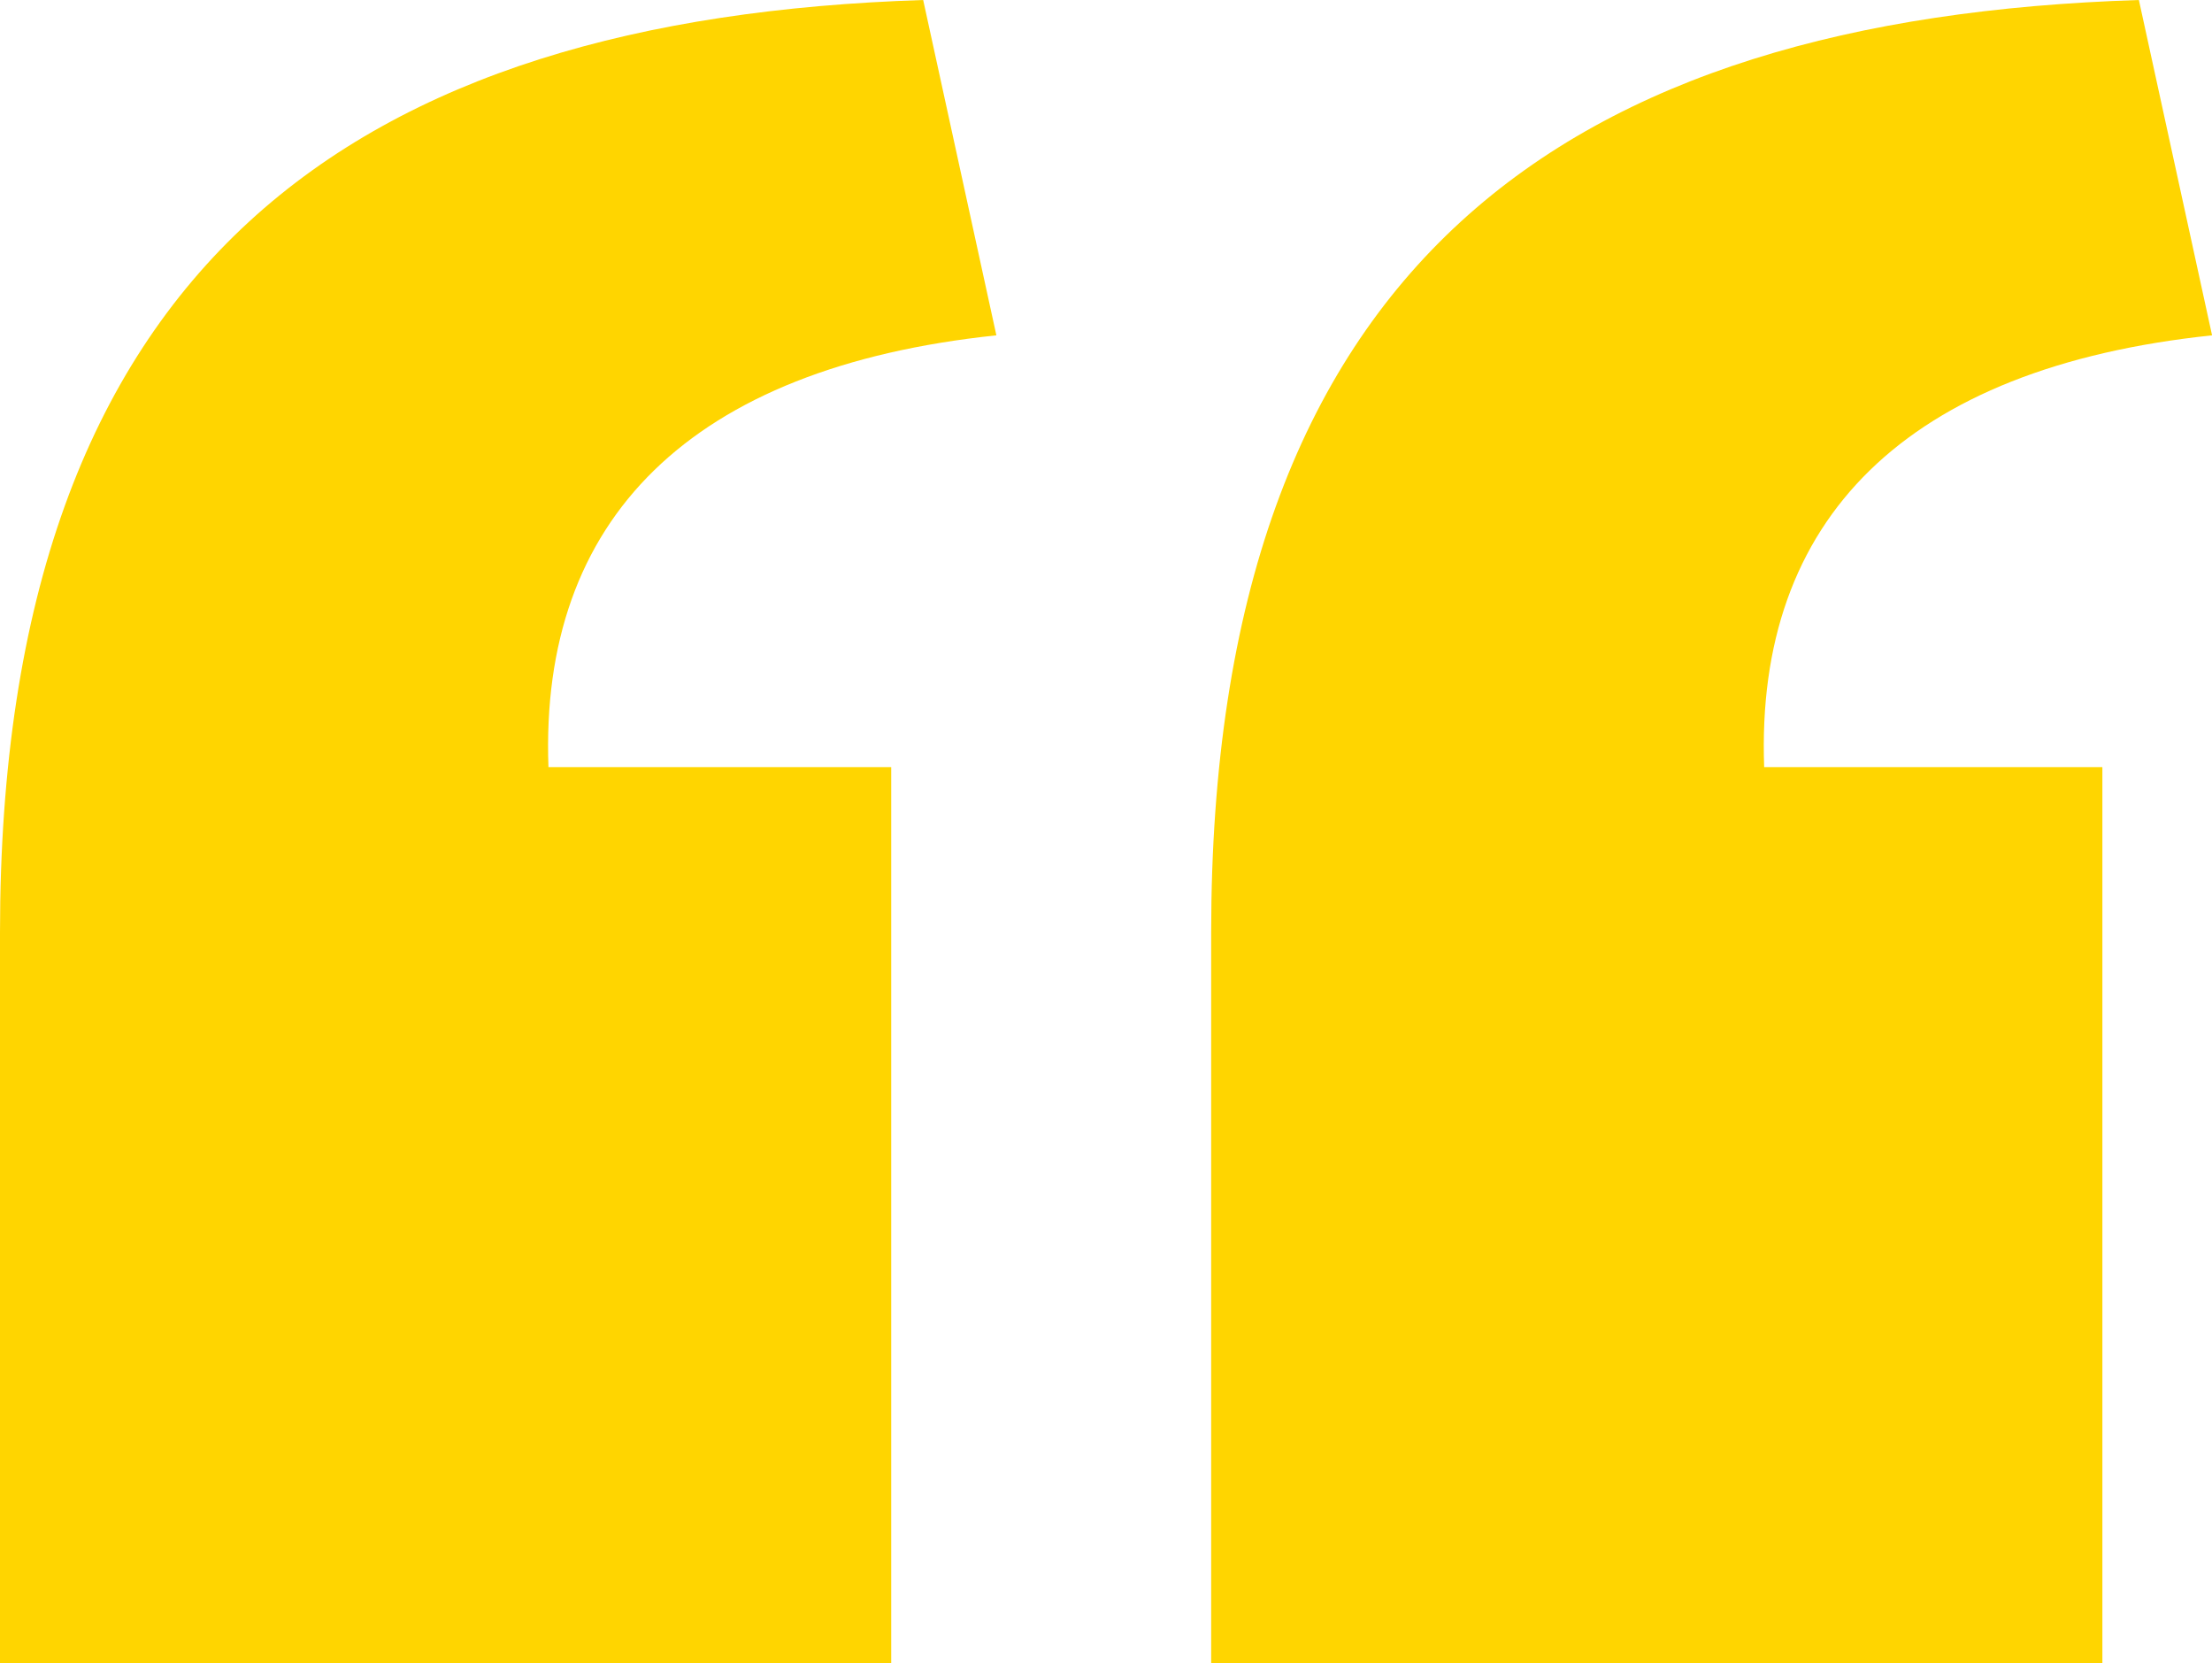 <svg width="149" height="112" viewBox="0 0 149 112" fill="none" xmlns="http://www.w3.org/2000/svg">
<g clip-path="url(#clip0_1086_6235)">
<path d="M144.075 0C105.595 1.236 81.584 17.633 81.584 62.803V111.995H141.616V51.663H118.834C118.222 34.959 128.377 24.747 149.005 22.582L144.075 0ZM62.185 0C24.012 1.236 0 17.633 0 62.803V111.995H60.032V51.663H36.944C36.332 34.959 46.487 24.747 67.116 22.582L62.185 0Z" fill="#FFD500"/>
</g>
<defs>
<clipPath id="clip0_1086_6235">
<rect width="149" height="112" fill="white"/>
</clipPath>
</defs>
</svg>
